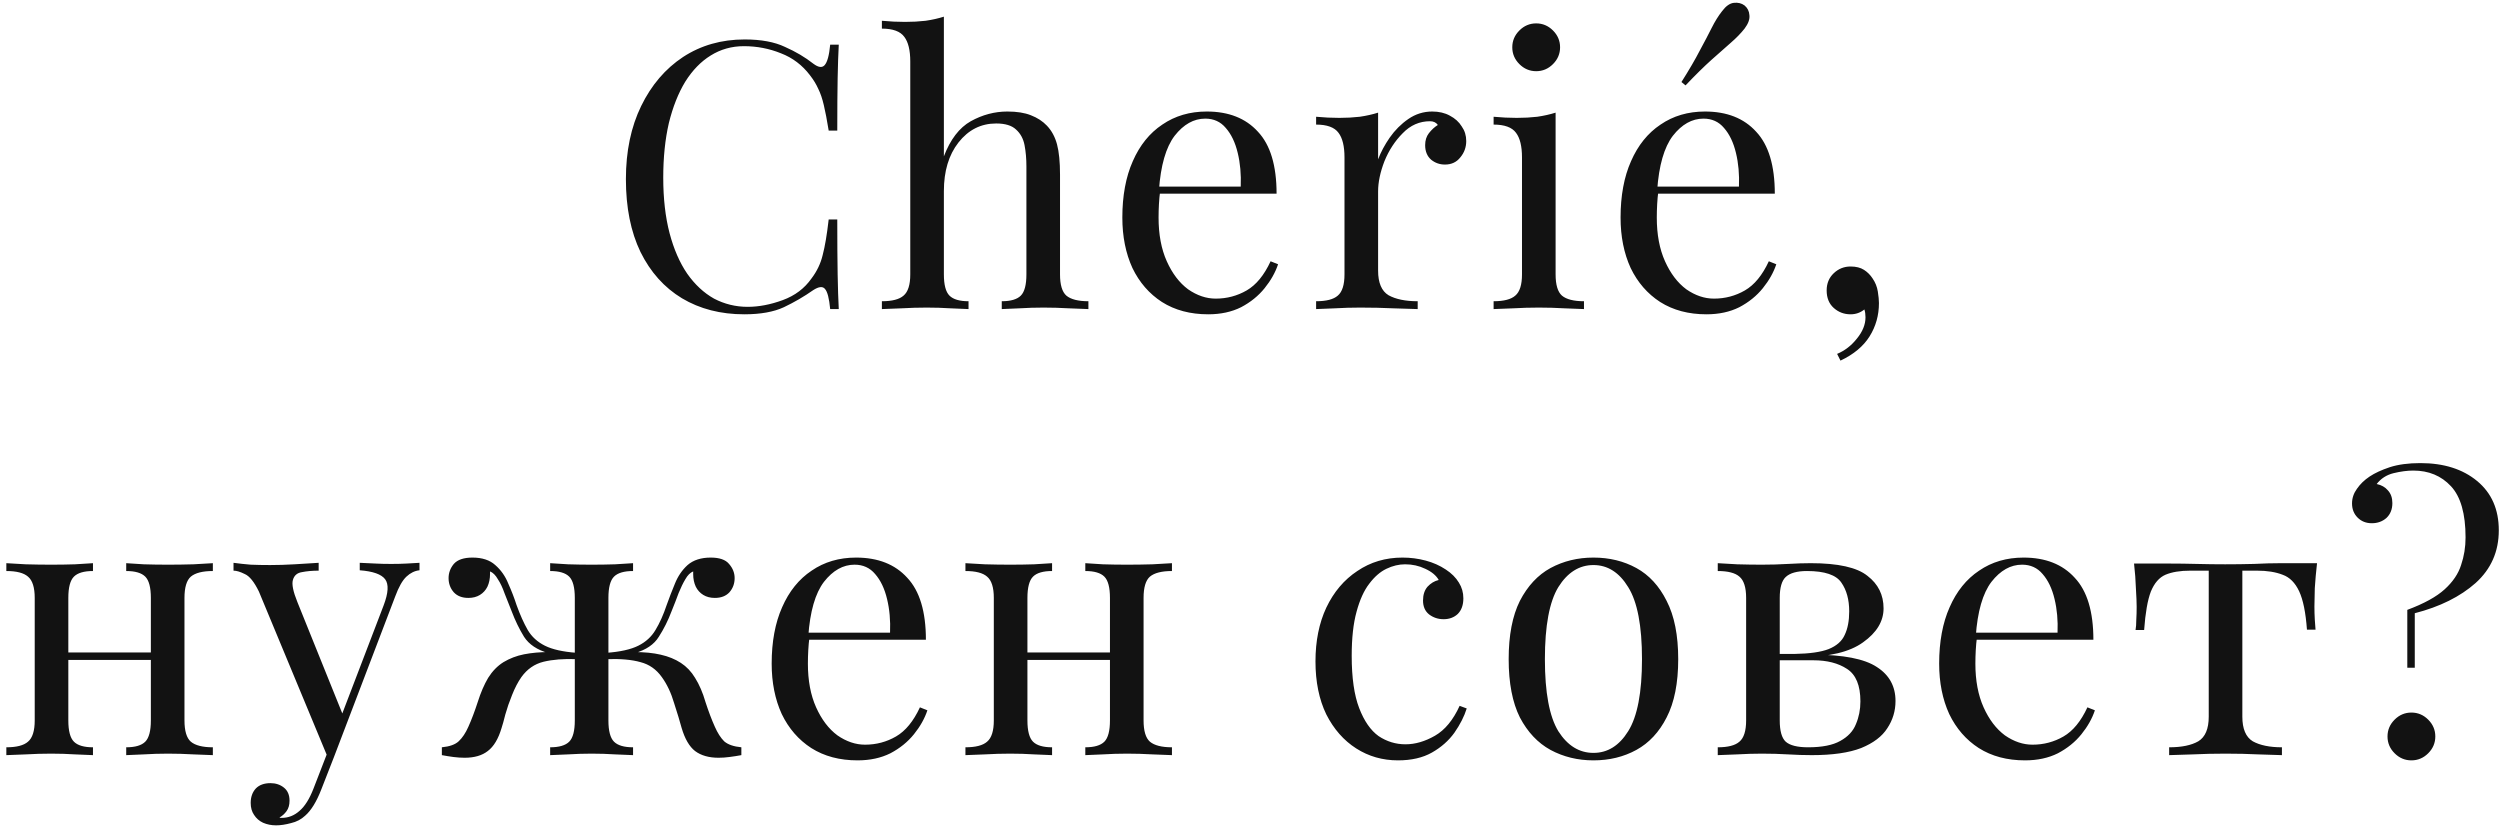 <?xml version="1.0" encoding="UTF-8"?> <svg xmlns="http://www.w3.org/2000/svg" width="241" height="80" viewBox="0 0 241 80" fill="none"> <path d="M71.785 3.803C73.369 3.803 74.665 4.043 75.673 4.523C76.705 4.979 77.617 5.519 78.409 6.143C78.889 6.503 79.249 6.551 79.489 6.287C79.753 5.999 79.933 5.339 80.029 4.307H80.857C80.809 5.195 80.773 6.275 80.749 7.547C80.725 8.819 80.713 10.499 80.713 12.587H79.885C79.717 11.555 79.561 10.739 79.417 10.139C79.273 9.515 79.093 8.987 78.877 8.555C78.685 8.123 78.421 7.691 78.085 7.259C77.341 6.275 76.405 5.567 75.277 5.135C74.149 4.679 72.961 4.451 71.713 4.451C70.537 4.451 69.469 4.751 68.509 5.351C67.573 5.927 66.757 6.767 66.061 7.871C65.389 8.975 64.861 10.307 64.477 11.867C64.117 13.427 63.937 15.179 63.937 17.123C63.937 19.139 64.141 20.927 64.549 22.487C64.957 24.023 65.521 25.319 66.241 26.375C66.985 27.431 67.849 28.235 68.833 28.787C69.841 29.315 70.921 29.579 72.073 29.579C73.153 29.579 74.281 29.363 75.457 28.931C76.633 28.499 77.557 27.803 78.229 26.843C78.757 26.147 79.117 25.391 79.309 24.575C79.525 23.759 79.717 22.619 79.885 21.155H80.713C80.713 23.339 80.725 25.103 80.749 26.447C80.773 27.767 80.809 28.883 80.857 29.795H80.029C79.933 28.763 79.765 28.115 79.525 27.851C79.309 27.587 78.937 27.623 78.409 27.959C77.521 28.583 76.573 29.135 75.565 29.615C74.581 30.071 73.309 30.299 71.749 30.299C69.469 30.299 67.465 29.783 65.737 28.751C64.033 27.719 62.701 26.231 61.741 24.287C60.805 22.343 60.337 20.003 60.337 17.267C60.337 14.579 60.829 12.227 61.813 10.211C62.797 8.195 64.141 6.623 65.845 5.495C67.573 4.367 69.553 3.803 71.785 3.803ZM90.99 1.607V15.071C91.614 13.439 92.478 12.311 93.582 11.687C94.71 11.063 95.886 10.751 97.11 10.751C98.022 10.751 98.778 10.871 99.378 11.111C100.002 11.351 100.518 11.687 100.926 12.119C101.382 12.599 101.706 13.199 101.898 13.919C102.09 14.639 102.186 15.611 102.186 16.835V26.447C102.186 27.455 102.39 28.139 102.798 28.499C103.23 28.859 103.938 29.039 104.922 29.039V29.795C104.514 29.771 103.89 29.747 103.05 29.723C102.21 29.675 101.394 29.651 100.602 29.651C99.81 29.651 99.03 29.675 98.262 29.723C97.518 29.747 96.954 29.771 96.57 29.795V29.039C97.434 29.039 98.046 28.859 98.406 28.499C98.766 28.139 98.946 27.455 98.946 26.447V16.043C98.946 15.299 98.886 14.615 98.766 13.991C98.646 13.367 98.37 12.863 97.938 12.479C97.53 12.095 96.894 11.903 96.03 11.903C94.566 11.903 93.354 12.515 92.394 13.739C91.458 14.939 90.99 16.499 90.99 18.419V26.447C90.99 27.455 91.17 28.139 91.53 28.499C91.89 28.859 92.502 29.039 93.366 29.039V29.795C92.982 29.771 92.406 29.747 91.638 29.723C90.894 29.675 90.126 29.651 89.334 29.651C88.542 29.651 87.726 29.675 86.886 29.723C86.046 29.747 85.422 29.771 85.014 29.795V29.039C85.998 29.039 86.694 28.859 87.102 28.499C87.534 28.139 87.75 27.455 87.75 26.447V5.927C87.75 4.847 87.558 4.055 87.174 3.551C86.79 3.023 86.07 2.759 85.014 2.759V2.003C85.782 2.075 86.526 2.111 87.246 2.111C87.942 2.111 88.602 2.075 89.226 2.003C89.874 1.907 90.462 1.775 90.99 1.607ZM116.33 10.751C118.442 10.751 120.086 11.399 121.262 12.695C122.462 13.967 123.062 15.959 123.062 18.671H110.354L110.318 17.987H119.606C119.654 16.811 119.558 15.731 119.318 14.747C119.078 13.739 118.694 12.935 118.166 12.335C117.662 11.735 117.002 11.435 116.186 11.435C115.082 11.435 114.098 11.987 113.234 13.091C112.394 14.195 111.89 15.947 111.722 18.347L111.83 18.491C111.782 18.851 111.746 19.247 111.722 19.679C111.698 20.111 111.686 20.543 111.686 20.975C111.686 22.607 111.95 24.011 112.478 25.187C113.006 26.363 113.69 27.263 114.53 27.887C115.394 28.487 116.282 28.787 117.194 28.787C118.274 28.787 119.27 28.523 120.182 27.995C121.094 27.467 121.862 26.531 122.486 25.187L123.206 25.475C122.942 26.267 122.51 27.035 121.91 27.779C121.31 28.523 120.554 29.135 119.642 29.615C118.73 30.071 117.674 30.299 116.474 30.299C114.746 30.299 113.258 29.903 112.01 29.111C110.786 28.319 109.838 27.227 109.166 25.835C108.518 24.419 108.194 22.799 108.194 20.975C108.194 18.863 108.53 17.051 109.202 15.539C109.874 14.003 110.822 12.827 112.046 12.011C113.27 11.171 114.698 10.751 116.33 10.751ZM138.069 10.751C138.717 10.751 139.281 10.883 139.761 11.147C140.265 11.411 140.649 11.759 140.913 12.191C141.201 12.599 141.345 13.067 141.345 13.595C141.345 14.195 141.153 14.723 140.769 15.179C140.409 15.635 139.917 15.863 139.293 15.863C138.789 15.863 138.345 15.707 137.961 15.395C137.577 15.059 137.385 14.591 137.385 13.991C137.385 13.535 137.505 13.151 137.745 12.839C138.009 12.503 138.297 12.239 138.609 12.047C138.441 11.807 138.189 11.687 137.853 11.687C136.845 11.687 135.969 12.071 135.225 12.839C134.481 13.583 133.893 14.483 133.461 15.539C133.053 16.595 132.849 17.567 132.849 18.455V26.087C132.849 27.263 133.185 28.055 133.857 28.463C134.553 28.847 135.489 29.039 136.665 29.039V29.795C136.113 29.771 135.333 29.747 134.325 29.723C133.317 29.675 132.249 29.651 131.121 29.651C130.305 29.651 129.489 29.675 128.673 29.723C127.881 29.747 127.281 29.771 126.873 29.795V29.039C127.857 29.039 128.553 28.859 128.961 28.499C129.393 28.139 129.609 27.455 129.609 26.447V15.179C129.609 14.099 129.417 13.307 129.033 12.803C128.649 12.275 127.929 12.011 126.873 12.011V11.255C127.641 11.327 128.385 11.363 129.105 11.363C129.801 11.363 130.461 11.327 131.085 11.255C131.733 11.159 132.321 11.027 132.849 10.859V15.359C133.113 14.663 133.485 13.967 133.965 13.271C134.469 12.551 135.069 11.951 135.765 11.471C136.461 10.991 137.229 10.751 138.069 10.751ZM148.088 2.255C148.712 2.255 149.252 2.483 149.708 2.939C150.164 3.395 150.392 3.935 150.392 4.559C150.392 5.183 150.164 5.723 149.708 6.179C149.252 6.635 148.712 6.863 148.088 6.863C147.464 6.863 146.924 6.635 146.468 6.179C146.012 5.723 145.784 5.183 145.784 4.559C145.784 3.935 146.012 3.395 146.468 2.939C146.924 2.483 147.464 2.255 148.088 2.255ZM149.96 10.859V26.447C149.96 27.455 150.164 28.139 150.572 28.499C151.004 28.859 151.712 29.039 152.696 29.039V29.795C152.288 29.771 151.664 29.747 150.824 29.723C150.008 29.675 149.18 29.651 148.34 29.651C147.524 29.651 146.696 29.675 145.856 29.723C145.016 29.747 144.392 29.771 143.984 29.795V29.039C144.968 29.039 145.664 28.859 146.072 28.499C146.504 28.139 146.72 27.455 146.72 26.447V15.179C146.72 14.099 146.528 13.307 146.144 12.803C145.76 12.275 145.04 12.011 143.984 12.011V11.255C144.752 11.327 145.496 11.363 146.216 11.363C146.912 11.363 147.572 11.327 148.196 11.255C148.844 11.159 149.432 11.027 149.96 10.859ZM164.359 10.751C166.471 10.751 168.115 11.399 169.291 12.695C170.491 13.967 171.091 15.959 171.091 18.671H158.383L158.347 17.987H167.635C167.683 16.811 167.587 15.731 167.347 14.747C167.107 13.739 166.723 12.935 166.195 12.335C165.691 11.735 165.031 11.435 164.215 11.435C163.111 11.435 162.127 11.987 161.263 13.091C160.423 14.195 159.919 15.947 159.751 18.347L159.859 18.491C159.811 18.851 159.775 19.247 159.751 19.679C159.727 20.111 159.715 20.543 159.715 20.975C159.715 22.607 159.979 24.011 160.507 25.187C161.035 26.363 161.719 27.263 162.559 27.887C163.423 28.487 164.311 28.787 165.223 28.787C166.303 28.787 167.299 28.523 168.211 27.995C169.123 27.467 169.891 26.531 170.515 25.187L171.235 25.475C170.971 26.267 170.539 27.035 169.939 27.779C169.339 28.523 168.583 29.135 167.671 29.615C166.759 30.071 165.703 30.299 164.503 30.299C162.775 30.299 161.287 29.903 160.039 29.111C158.815 28.319 157.867 27.227 157.195 25.835C156.547 24.419 156.223 22.799 156.223 20.975C156.223 18.863 156.559 17.051 157.231 15.539C157.903 14.003 158.851 12.827 160.075 12.011C161.299 11.171 162.727 10.751 164.359 10.751ZM168.175 0.527C168.463 0.767 168.619 1.079 168.643 1.463C168.691 1.847 168.535 2.279 168.175 2.759C167.815 3.215 167.371 3.671 166.843 4.127C166.315 4.583 165.691 5.135 164.971 5.783C164.275 6.407 163.447 7.223 162.487 8.231L162.091 7.907C162.835 6.731 163.423 5.723 163.855 4.883C164.311 4.043 164.695 3.311 165.007 2.687C165.319 2.063 165.655 1.523 166.015 1.067C166.375 0.587 166.747 0.323 167.131 0.275C167.539 0.227 167.887 0.311 168.175 0.527ZM178.394 25.691C178.922 25.691 179.354 25.799 179.69 26.015C180.026 26.231 180.302 26.507 180.518 26.843C180.782 27.227 180.95 27.647 181.022 28.103C181.094 28.559 181.13 28.931 181.13 29.219C181.13 30.395 180.83 31.463 180.23 32.423C179.63 33.383 178.694 34.163 177.422 34.763L177.098 34.115C177.842 33.803 178.478 33.311 179.006 32.639C179.558 31.967 179.834 31.283 179.834 30.587C179.834 30.299 179.798 30.047 179.726 29.831C179.342 30.143 178.898 30.299 178.394 30.299C177.77 30.299 177.23 30.095 176.774 29.687C176.318 29.279 176.09 28.715 176.09 27.995C176.09 27.323 176.318 26.771 176.774 26.339C177.23 25.907 177.77 25.691 178.394 25.691ZM20.519 54.291V55.047C19.535 55.047 18.827 55.227 18.395 55.587C17.987 55.947 17.783 56.631 17.783 57.639V69.447C17.783 70.455 17.987 71.139 18.395 71.499C18.827 71.859 19.535 72.039 20.519 72.039V72.795C20.111 72.771 19.487 72.747 18.647 72.723C17.807 72.675 16.991 72.651 16.199 72.651C15.407 72.651 14.627 72.675 13.859 72.723C13.115 72.747 12.551 72.771 12.167 72.795V72.039C13.031 72.039 13.643 71.859 14.003 71.499C14.363 71.139 14.543 70.455 14.543 69.447V57.639C14.543 56.631 14.363 55.947 14.003 55.587C13.643 55.227 13.031 55.047 12.167 55.047V54.291C12.551 54.315 13.115 54.351 13.859 54.399C14.627 54.423 15.407 54.435 16.199 54.435C16.991 54.435 17.807 54.423 18.647 54.399C19.487 54.351 20.111 54.315 20.519 54.291ZM8.963 54.291V55.047C8.099 55.047 7.487 55.227 7.127 55.587C6.767 55.947 6.587 56.631 6.587 57.639V69.447C6.587 70.455 6.767 71.139 7.127 71.499C7.487 71.859 8.099 72.039 8.963 72.039V72.795C8.579 72.771 8.003 72.747 7.235 72.723C6.491 72.675 5.723 72.651 4.931 72.651C4.139 72.651 3.323 72.675 2.483 72.723C1.643 72.747 1.019 72.771 0.611 72.795V72.039C1.595 72.039 2.291 71.859 2.699 71.499C3.131 71.139 3.347 70.455 3.347 69.447V57.639C3.347 56.631 3.131 55.947 2.699 55.587C2.291 55.227 1.595 55.047 0.611 55.047V54.291C1.019 54.315 1.643 54.351 2.483 54.399C3.323 54.423 4.139 54.435 4.931 54.435C5.723 54.435 6.491 54.423 7.235 54.399C8.003 54.351 8.579 54.315 8.963 54.291ZM15.551 62.895V63.615H5.399V62.895H15.551ZM40.439 54.255V54.975C39.983 55.023 39.563 55.227 39.179 55.587C38.795 55.947 38.435 56.583 38.099 57.495L32.195 72.975H31.583L24.959 57.027C24.503 56.091 24.047 55.527 23.591 55.335C23.159 55.119 22.799 55.011 22.511 55.011V54.255C23.039 54.327 23.591 54.387 24.167 54.435C24.743 54.459 25.367 54.471 26.039 54.471C26.783 54.471 27.563 54.447 28.379 54.399C29.219 54.351 29.999 54.303 30.719 54.255V55.011C30.119 55.011 29.579 55.059 29.099 55.155C28.643 55.227 28.355 55.479 28.235 55.911C28.115 56.319 28.259 57.027 28.667 58.035L33.095 69.015L32.879 69.087L36.983 58.359C37.439 57.159 37.487 56.319 37.127 55.839C36.767 55.359 35.951 55.071 34.679 54.975V54.255C35.303 54.279 35.819 54.303 36.227 54.327C36.659 54.351 37.151 54.363 37.703 54.363C38.255 54.363 38.747 54.351 39.179 54.327C39.635 54.303 40.055 54.279 40.439 54.255ZM32.195 72.975L30.971 76.107C30.515 77.283 29.999 78.123 29.423 78.627C29.039 78.987 28.583 79.227 28.055 79.347C27.527 79.491 27.047 79.563 26.615 79.563C26.159 79.563 25.739 79.479 25.355 79.311C24.995 79.143 24.707 78.891 24.491 78.555C24.275 78.243 24.167 77.859 24.167 77.403C24.167 76.827 24.335 76.359 24.671 75.999C25.007 75.663 25.475 75.495 26.075 75.495C26.579 75.495 27.011 75.639 27.371 75.927C27.731 76.215 27.911 76.635 27.911 77.187C27.911 77.595 27.815 77.931 27.623 78.195C27.431 78.459 27.203 78.663 26.939 78.807C26.987 78.831 27.023 78.843 27.047 78.843C27.095 78.843 27.131 78.843 27.155 78.843C27.803 78.843 28.379 78.615 28.883 78.159C29.387 77.727 29.831 77.019 30.215 76.035L31.511 72.687L32.195 72.975ZM68.515 53.751C69.355 53.751 69.943 53.955 70.279 54.363C70.639 54.771 70.819 55.227 70.819 55.731C70.819 56.259 70.651 56.715 70.315 57.099C69.979 57.459 69.511 57.639 68.911 57.639C68.479 57.639 68.107 57.543 67.795 57.351C67.483 57.159 67.243 56.895 67.075 56.559C66.907 56.199 66.823 55.791 66.823 55.335C66.823 55.287 66.823 55.239 66.823 55.191C66.823 55.143 66.823 55.107 66.823 55.083C66.535 55.203 66.283 55.455 66.067 55.839C65.851 56.199 65.635 56.643 65.419 57.171C65.227 57.699 64.999 58.287 64.735 58.935C64.399 59.823 63.991 60.639 63.511 61.383C63.055 62.127 62.275 62.655 61.171 62.967L61.135 62.859C62.119 62.859 62.971 62.943 63.691 63.111C64.435 63.279 65.083 63.543 65.635 63.903C66.187 64.263 66.643 64.743 67.003 65.343C67.411 65.991 67.747 66.771 68.011 67.683C68.299 68.571 68.599 69.363 68.911 70.059C69.175 70.659 69.475 71.127 69.811 71.463C70.171 71.775 70.723 71.967 71.467 72.039V72.795C71.083 72.867 70.699 72.927 70.315 72.975C69.955 73.023 69.607 73.047 69.271 73.047C68.335 73.047 67.579 72.831 67.003 72.399C66.451 71.967 66.019 71.223 65.707 70.167C65.539 69.543 65.299 68.751 64.987 67.791C64.699 66.807 64.303 65.967 63.799 65.271C63.271 64.527 62.587 64.047 61.747 63.831C60.907 63.591 59.815 63.495 58.471 63.543V62.931C59.791 62.835 60.811 62.607 61.531 62.247C62.251 61.887 62.803 61.383 63.187 60.735C63.595 60.063 63.955 59.259 64.267 58.323C64.507 57.651 64.771 56.967 65.059 56.271C65.347 55.551 65.755 54.951 66.283 54.471C66.835 53.991 67.579 53.751 68.515 53.751ZM45.547 53.751C46.483 53.751 47.215 53.991 47.743 54.471C48.295 54.951 48.715 55.551 49.003 56.271C49.315 56.967 49.579 57.651 49.795 58.323C50.131 59.259 50.491 60.063 50.875 60.735C51.259 61.383 51.811 61.887 52.531 62.247C53.251 62.607 54.271 62.835 55.591 62.931V63.543C54.343 63.495 53.275 63.579 52.387 63.795C51.523 64.011 50.815 64.503 50.263 65.271C49.927 65.751 49.627 66.327 49.363 66.999C49.099 67.647 48.883 68.271 48.715 68.871C48.571 69.447 48.451 69.879 48.355 70.167C48.043 71.223 47.599 71.967 47.023 72.399C46.471 72.831 45.727 73.047 44.791 73.047C44.455 73.047 44.095 73.023 43.711 72.975C43.351 72.927 42.979 72.867 42.595 72.795V72.039C43.339 71.967 43.879 71.775 44.215 71.463C44.575 71.127 44.887 70.659 45.151 70.059C45.463 69.363 45.763 68.571 46.051 67.683C46.339 66.771 46.675 65.991 47.059 65.343C47.467 64.695 47.959 64.191 48.535 63.831C49.135 63.471 49.795 63.219 50.515 63.075C51.259 62.931 52.063 62.859 52.927 62.859L52.891 62.967C51.787 62.655 50.995 62.127 50.515 61.383C50.059 60.639 49.663 59.823 49.327 58.935C49.087 58.311 48.859 57.735 48.643 57.207C48.451 56.655 48.235 56.199 47.995 55.839C47.779 55.455 47.527 55.203 47.239 55.083C47.239 55.107 47.239 55.143 47.239 55.191C47.239 55.239 47.239 55.287 47.239 55.335C47.239 55.791 47.155 56.199 46.987 56.559C46.819 56.895 46.579 57.159 46.267 57.351C45.955 57.543 45.583 57.639 45.151 57.639C44.551 57.639 44.083 57.459 43.747 57.099C43.411 56.715 43.243 56.259 43.243 55.731C43.243 55.227 43.411 54.771 43.747 54.363C44.107 53.955 44.707 53.751 45.547 53.751ZM61.027 54.291V55.047C60.163 55.047 59.551 55.227 59.191 55.587C58.831 55.947 58.651 56.631 58.651 57.639V69.447C58.651 70.455 58.831 71.139 59.191 71.499C59.551 71.859 60.163 72.039 61.027 72.039V72.795C60.643 72.771 60.067 72.747 59.299 72.723C58.555 72.675 57.799 72.651 57.031 72.651C56.287 72.651 55.531 72.675 54.763 72.723C53.995 72.747 53.419 72.771 53.035 72.795V72.039C53.899 72.039 54.511 71.859 54.871 71.499C55.231 71.139 55.411 70.455 55.411 69.447V57.639C55.411 56.631 55.231 55.947 54.871 55.587C54.511 55.227 53.899 55.047 53.035 55.047V54.291C53.419 54.315 53.995 54.351 54.763 54.399C55.531 54.423 56.287 54.435 57.031 54.435C57.799 54.435 58.555 54.423 59.299 54.399C60.067 54.351 60.643 54.315 61.027 54.291ZM82.525 53.751C84.637 53.751 86.281 54.399 87.457 55.695C88.657 56.967 89.257 58.959 89.257 61.671H76.549L76.513 60.987H85.801C85.849 59.811 85.753 58.731 85.513 57.747C85.273 56.739 84.889 55.935 84.361 55.335C83.857 54.735 83.197 54.435 82.381 54.435C81.277 54.435 80.293 54.987 79.429 56.091C78.589 57.195 78.085 58.947 77.917 61.347L78.025 61.491C77.977 61.851 77.941 62.247 77.917 62.679C77.893 63.111 77.881 63.543 77.881 63.975C77.881 65.607 78.145 67.011 78.673 68.187C79.201 69.363 79.885 70.263 80.725 70.887C81.589 71.487 82.477 71.787 83.389 71.787C84.469 71.787 85.465 71.523 86.377 70.995C87.289 70.467 88.057 69.531 88.681 68.187L89.401 68.475C89.137 69.267 88.705 70.035 88.105 70.779C87.505 71.523 86.749 72.135 85.837 72.615C84.925 73.071 83.869 73.299 82.669 73.299C80.941 73.299 79.453 72.903 78.205 72.111C76.981 71.319 76.033 70.227 75.361 68.835C74.713 67.419 74.389 65.799 74.389 63.975C74.389 61.863 74.725 60.051 75.397 58.539C76.069 57.003 77.017 55.827 78.241 55.011C79.465 54.171 80.893 53.751 82.525 53.751ZM112.976 54.291V55.047C111.992 55.047 111.284 55.227 110.852 55.587C110.444 55.947 110.24 56.631 110.24 57.639V69.447C110.24 70.455 110.444 71.139 110.852 71.499C111.284 71.859 111.992 72.039 112.976 72.039V72.795C112.568 72.771 111.944 72.747 111.104 72.723C110.264 72.675 109.448 72.651 108.656 72.651C107.864 72.651 107.084 72.675 106.316 72.723C105.572 72.747 105.008 72.771 104.624 72.795V72.039C105.488 72.039 106.1 71.859 106.46 71.499C106.82 71.139 107 70.455 107 69.447V57.639C107 56.631 106.82 55.947 106.46 55.587C106.1 55.227 105.488 55.047 104.624 55.047V54.291C105.008 54.315 105.572 54.351 106.316 54.399C107.084 54.423 107.864 54.435 108.656 54.435C109.448 54.435 110.264 54.423 111.104 54.399C111.944 54.351 112.568 54.315 112.976 54.291ZM101.42 54.291V55.047C100.556 55.047 99.944 55.227 99.584 55.587C99.224 55.947 99.044 56.631 99.044 57.639V69.447C99.044 70.455 99.224 71.139 99.584 71.499C99.944 71.859 100.556 72.039 101.42 72.039V72.795C101.036 72.771 100.46 72.747 99.692 72.723C98.948 72.675 98.18 72.651 97.388 72.651C96.596 72.651 95.78 72.675 94.94 72.723C94.1 72.747 93.476 72.771 93.068 72.795V72.039C94.052 72.039 94.748 71.859 95.156 71.499C95.588 71.139 95.804 70.455 95.804 69.447V57.639C95.804 56.631 95.588 55.947 95.156 55.587C94.748 55.227 94.052 55.047 93.068 55.047V54.291C93.476 54.315 94.1 54.351 94.94 54.399C95.78 54.423 96.596 54.435 97.388 54.435C98.18 54.435 98.948 54.423 99.692 54.399C100.46 54.351 101.036 54.315 101.42 54.291ZM108.008 62.895V63.615H97.856V62.895H108.008ZM135.2 53.751C135.968 53.751 136.712 53.847 137.432 54.039C138.152 54.231 138.8 54.519 139.376 54.903C139.928 55.263 140.348 55.683 140.636 56.163C140.924 56.619 141.068 57.123 141.068 57.675C141.068 58.323 140.888 58.827 140.528 59.187C140.168 59.523 139.712 59.691 139.16 59.691C138.632 59.691 138.164 59.535 137.756 59.223C137.372 58.911 137.18 58.467 137.18 57.891C137.18 57.339 137.324 56.895 137.612 56.559C137.924 56.223 138.284 56.007 138.692 55.911C138.452 55.479 138.02 55.119 137.396 54.831C136.796 54.543 136.148 54.399 135.452 54.399C134.852 54.399 134.252 54.543 133.652 54.831C133.052 55.119 132.5 55.599 131.996 56.271C131.492 56.919 131.084 57.819 130.772 58.971C130.46 60.099 130.304 61.515 130.304 63.219C130.304 65.331 130.544 67.011 131.024 68.259C131.504 69.507 132.128 70.407 132.896 70.959C133.688 71.487 134.552 71.751 135.488 71.751C136.424 71.751 137.372 71.475 138.332 70.923C139.292 70.371 140.084 69.411 140.708 68.043L141.392 68.295C141.152 69.063 140.756 69.843 140.204 70.635C139.652 71.403 138.932 72.039 138.044 72.543C137.156 73.047 136.064 73.299 134.768 73.299C133.28 73.299 131.936 72.915 130.736 72.147C129.536 71.379 128.576 70.287 127.856 68.871C127.16 67.431 126.812 65.727 126.812 63.759C126.812 61.791 127.16 60.063 127.856 58.575C128.576 57.063 129.572 55.887 130.844 55.047C132.116 54.183 133.568 53.751 135.2 53.751ZM153.608 53.751C155.144 53.751 156.524 54.087 157.748 54.759C158.972 55.431 159.944 56.487 160.664 57.927C161.408 59.367 161.78 61.239 161.78 63.543C161.78 65.847 161.408 67.719 160.664 69.159C159.944 70.575 158.972 71.619 157.748 72.291C156.524 72.963 155.144 73.299 153.608 73.299C152.096 73.299 150.716 72.963 149.468 72.291C148.244 71.619 147.26 70.575 146.516 69.159C145.796 67.719 145.436 65.847 145.436 63.543C145.436 61.239 145.796 59.367 146.516 57.927C147.26 56.487 148.244 55.431 149.468 54.759C150.716 54.087 152.096 53.751 153.608 53.751ZM153.608 54.471C152.24 54.471 151.112 55.179 150.224 56.595C149.36 58.011 148.928 60.327 148.928 63.543C148.928 66.759 149.36 69.075 150.224 70.491C151.112 71.883 152.24 72.579 153.608 72.579C154.976 72.579 156.092 71.883 156.956 70.491C157.844 69.075 158.288 66.759 158.288 63.543C158.288 60.327 157.844 58.011 156.956 56.595C156.092 55.179 154.976 54.471 153.608 54.471ZM174.555 54.291C177.195 54.291 179.019 54.699 180.027 55.515C181.059 56.307 181.575 57.351 181.575 58.647C181.575 59.895 180.915 60.987 179.595 61.923C178.299 62.859 176.331 63.327 173.691 63.327C173.691 63.327 173.571 63.279 173.331 63.183C173.115 63.087 173.007 63.039 173.007 63.039C174.447 63.015 175.539 62.859 176.283 62.571C177.051 62.259 177.567 61.803 177.831 61.203C178.119 60.603 178.263 59.847 178.263 58.935C178.263 57.807 178.011 56.883 177.507 56.163C177.003 55.419 175.899 55.047 174.195 55.047C173.235 55.047 172.551 55.239 172.143 55.623C171.759 55.983 171.567 56.655 171.567 57.639V69.447C171.567 70.455 171.759 71.139 172.143 71.499C172.551 71.859 173.271 72.039 174.303 72.039C175.647 72.039 176.679 71.835 177.399 71.427C178.143 71.019 178.647 70.479 178.911 69.807C179.199 69.135 179.343 68.403 179.343 67.611C179.343 66.075 178.911 65.031 178.047 64.479C177.207 63.927 176.127 63.651 174.807 63.651H169.335C169.335 63.651 169.335 63.555 169.335 63.363C169.335 63.147 169.335 63.039 169.335 63.039H174.483L174.807 63.111C177.687 63.111 179.727 63.507 180.927 64.299C182.127 65.067 182.727 66.159 182.727 67.575C182.727 68.535 182.463 69.411 181.935 70.203C181.431 70.995 180.591 71.631 179.415 72.111C178.239 72.567 176.655 72.795 174.663 72.795C173.919 72.795 173.151 72.771 172.359 72.723C171.567 72.675 170.727 72.651 169.839 72.651C169.095 72.651 168.303 72.675 167.463 72.723C166.623 72.747 165.999 72.771 165.591 72.795V72.039C166.575 72.039 167.271 71.859 167.679 71.499C168.111 71.139 168.327 70.455 168.327 69.447V57.639C168.327 56.631 168.111 55.947 167.679 55.587C167.271 55.227 166.575 55.047 165.591 55.047V54.291C165.999 54.315 166.623 54.351 167.463 54.399C168.303 54.423 169.095 54.435 169.839 54.435C170.703 54.435 171.543 54.411 172.359 54.363C173.175 54.315 173.907 54.291 174.555 54.291ZM195.071 53.751C197.183 53.751 198.827 54.399 200.003 55.695C201.203 56.967 201.803 58.959 201.803 61.671H189.095L189.059 60.987H198.347C198.395 59.811 198.299 58.731 198.059 57.747C197.819 56.739 197.435 55.935 196.907 55.335C196.403 54.735 195.743 54.435 194.927 54.435C193.823 54.435 192.839 54.987 191.975 56.091C191.135 57.195 190.631 58.947 190.463 61.347L190.571 61.491C190.523 61.851 190.487 62.247 190.463 62.679C190.439 63.111 190.427 63.543 190.427 63.975C190.427 65.607 190.691 67.011 191.219 68.187C191.747 69.363 192.431 70.263 193.271 70.887C194.135 71.487 195.023 71.787 195.935 71.787C197.015 71.787 198.011 71.523 198.923 70.995C199.835 70.467 200.603 69.531 201.227 68.187L201.947 68.475C201.683 69.267 201.251 70.035 200.651 70.779C200.051 71.523 199.295 72.135 198.383 72.615C197.471 73.071 196.415 73.299 195.215 73.299C193.487 73.299 191.999 72.903 190.751 72.111C189.527 71.319 188.579 70.227 187.907 68.835C187.259 67.419 186.935 65.799 186.935 63.975C186.935 61.863 187.271 60.051 187.943 58.539C188.615 57.003 189.563 55.827 190.787 55.011C192.011 54.171 193.439 53.751 195.071 53.751ZM223.362 54.291C223.266 55.131 223.194 55.935 223.146 56.703C223.122 57.471 223.11 58.059 223.11 58.467C223.11 58.899 223.122 59.319 223.146 59.727C223.17 60.111 223.194 60.435 223.218 60.699H222.39C222.27 59.043 222.018 57.807 221.634 56.991C221.25 56.175 220.722 55.647 220.05 55.407C219.378 55.143 218.55 55.011 217.566 55.011H216.162V69.087C216.162 70.263 216.498 71.055 217.17 71.463C217.866 71.847 218.802 72.039 219.978 72.039V72.795C219.426 72.771 218.658 72.747 217.674 72.723C216.714 72.675 215.67 72.651 214.542 72.651C213.438 72.651 212.394 72.675 211.41 72.723C210.426 72.747 209.658 72.771 209.106 72.795V72.039C210.306 72.039 211.242 71.847 211.914 71.463C212.586 71.055 212.922 70.263 212.922 69.087V55.011H211.158C210.174 55.011 209.37 55.143 208.746 55.407C208.146 55.671 207.678 56.211 207.342 57.027C207.03 57.843 206.814 59.079 206.694 60.735H205.866C205.914 60.471 205.938 60.147 205.938 59.763C205.962 59.355 205.974 58.935 205.974 58.503C205.974 58.095 205.95 57.507 205.902 56.739C205.878 55.971 205.818 55.167 205.722 54.327H209.178C209.994 54.327 210.858 54.339 211.77 54.363C212.706 54.387 213.618 54.399 214.506 54.399C215.418 54.399 216.342 54.387 217.278 54.363C218.214 54.315 219.09 54.291 219.906 54.291H223.362ZM233.324 44.643C235.58 44.643 237.404 45.219 238.796 46.371C240.188 47.523 240.884 49.107 240.884 51.123C240.884 53.163 240.14 54.855 238.652 56.199C237.164 57.519 235.208 58.491 232.784 59.115V64.371H232.064V58.791C233.672 58.191 234.872 57.531 235.664 56.811C236.456 56.091 236.984 55.311 237.248 54.471C237.536 53.631 237.68 52.743 237.68 51.807C237.68 49.527 237.212 47.883 236.276 46.875C235.34 45.867 234.128 45.363 232.64 45.363C232.064 45.363 231.428 45.447 230.732 45.615C230.06 45.783 229.52 46.131 229.112 46.659C229.568 46.755 229.928 46.959 230.192 47.271C230.48 47.583 230.624 47.991 230.624 48.495C230.624 49.095 230.432 49.575 230.048 49.935C229.664 50.271 229.196 50.439 228.644 50.439C228.092 50.439 227.636 50.259 227.276 49.899C226.916 49.539 226.736 49.083 226.736 48.531C226.736 48.027 226.892 47.559 227.204 47.127C227.516 46.671 227.924 46.275 228.428 45.939C228.932 45.603 229.58 45.303 230.372 45.039C231.188 44.775 232.172 44.643 233.324 44.643ZM232.46 68.691C233.084 68.691 233.624 68.919 234.08 69.375C234.536 69.831 234.764 70.371 234.764 70.995C234.764 71.619 234.536 72.159 234.08 72.615C233.624 73.071 233.084 73.299 232.46 73.299C231.836 73.299 231.296 73.071 230.84 72.615C230.384 72.159 230.156 71.619 230.156 70.995C230.156 70.371 230.384 69.831 230.84 69.375C231.296 68.919 231.836 68.691 232.46 68.691Z" fill="#121212"></path> </svg> 